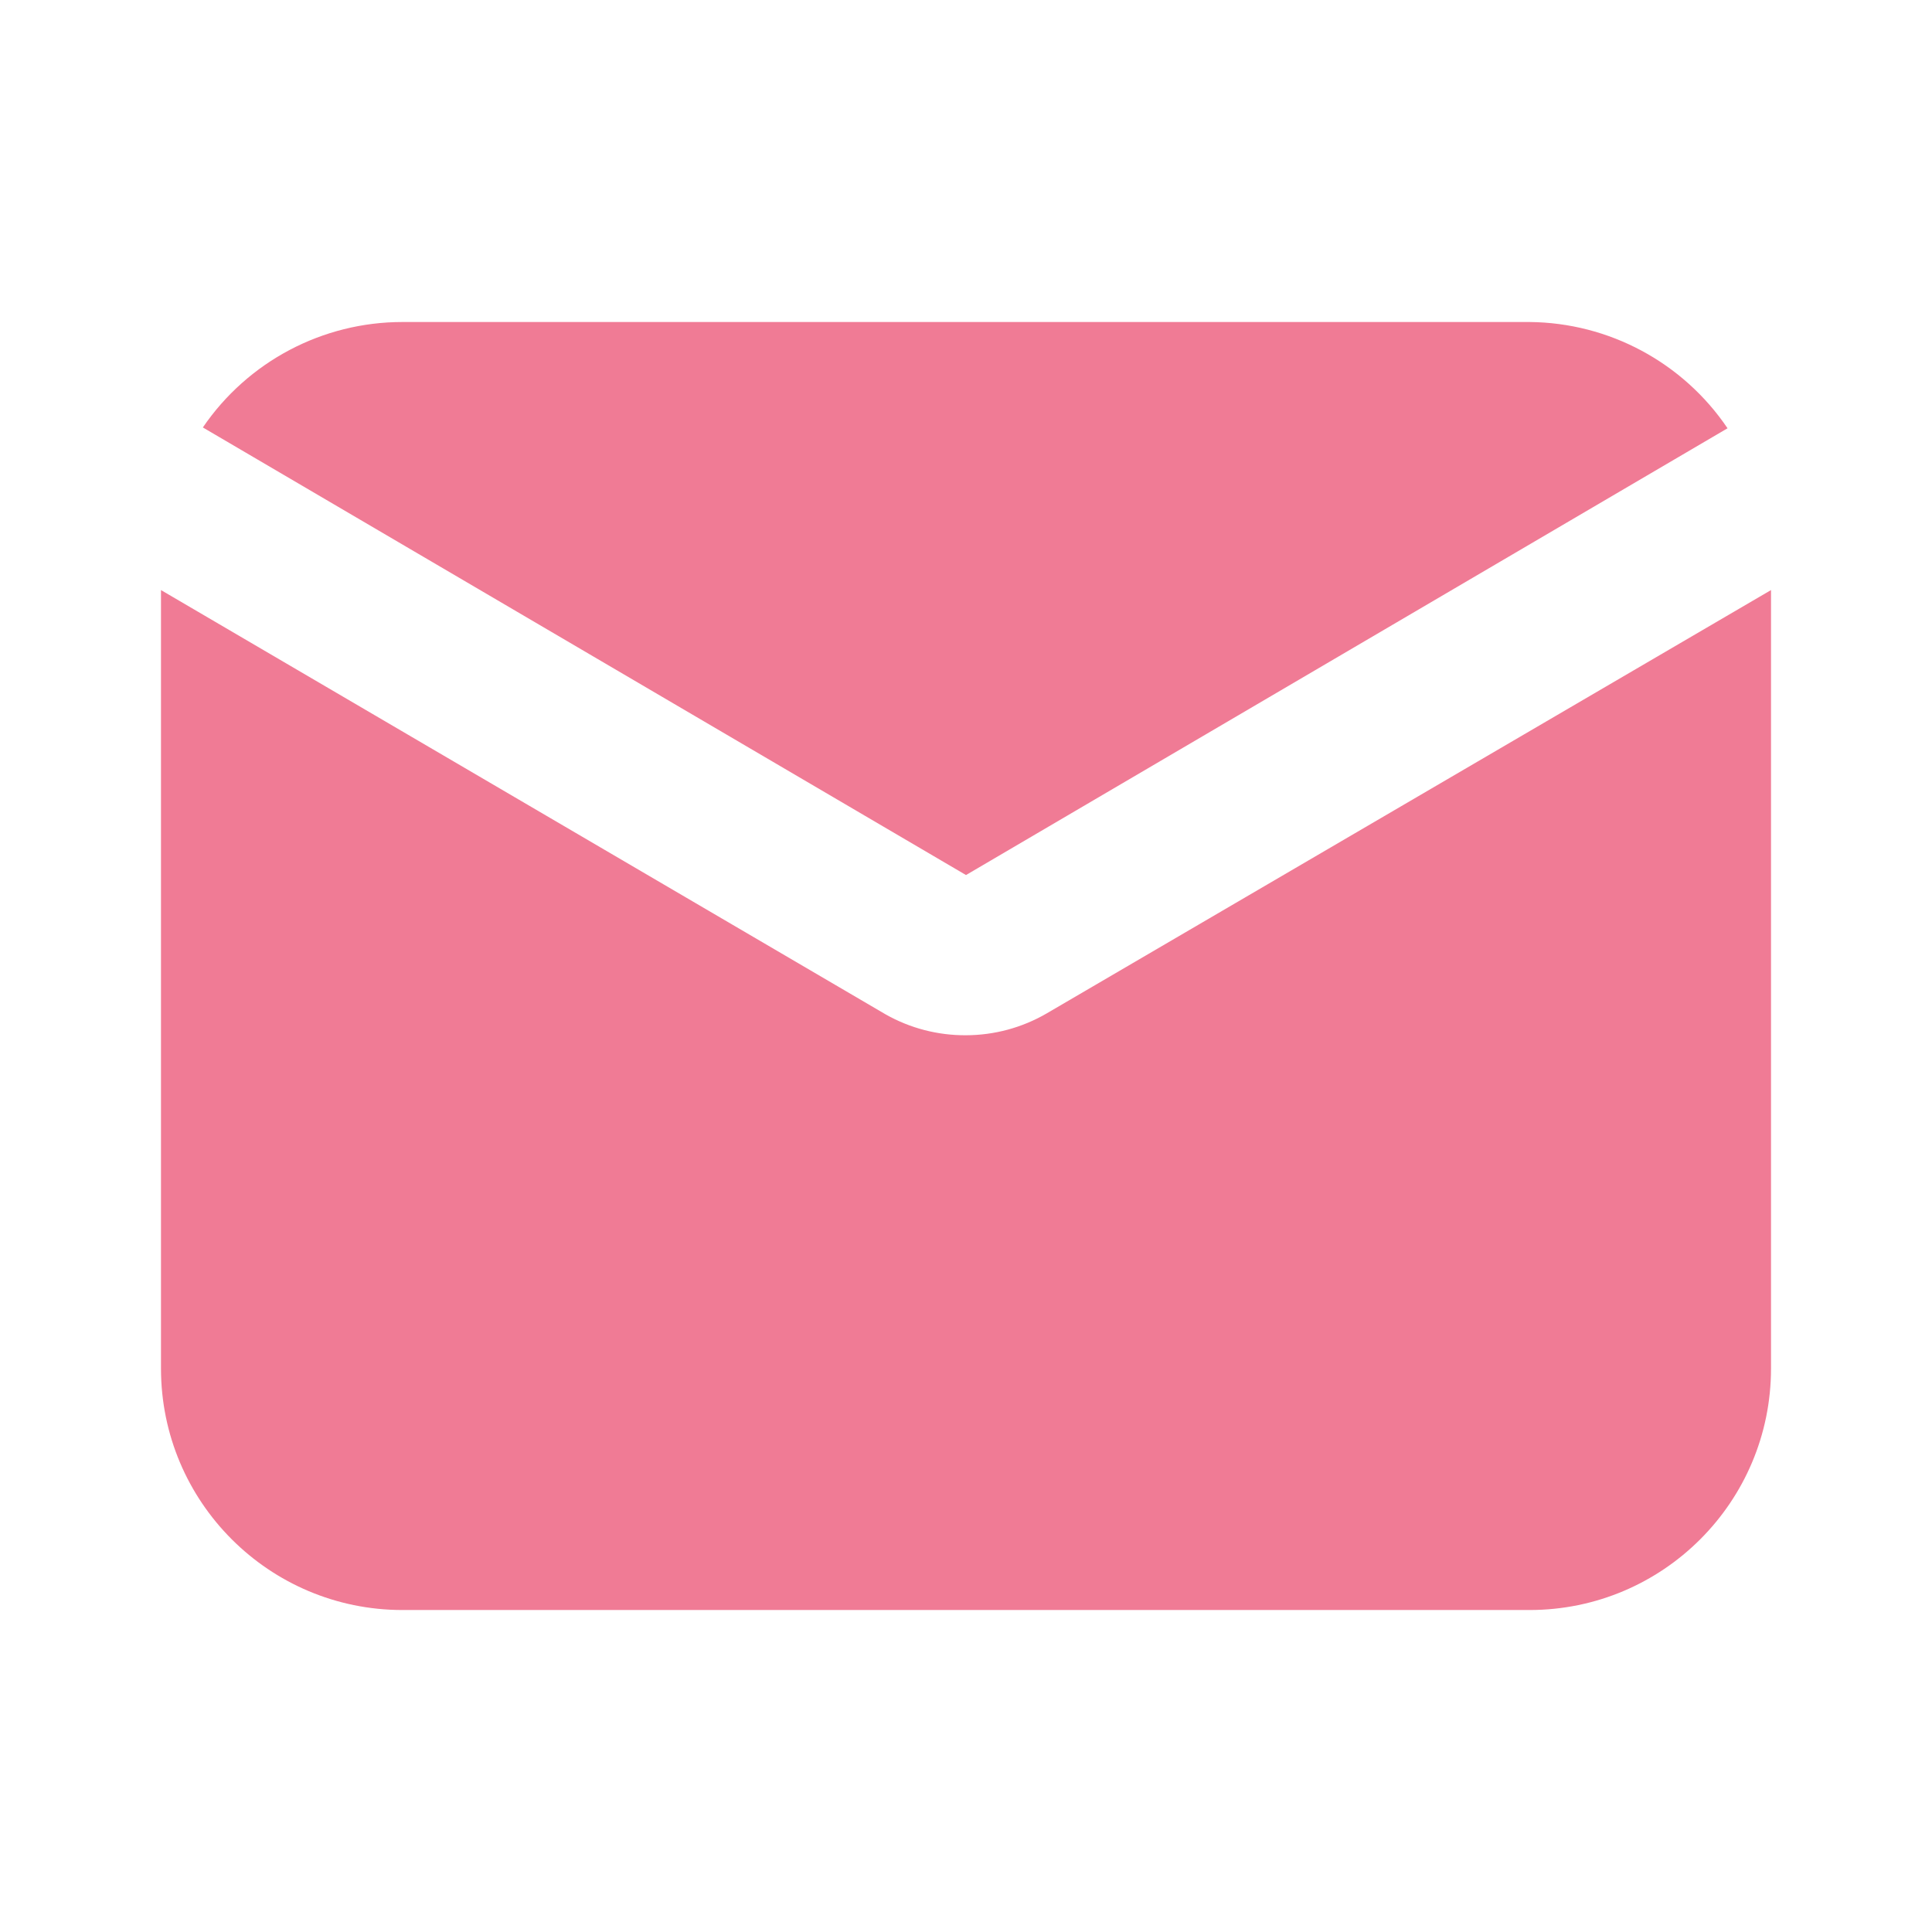 <?xml version="1.0" encoding="UTF-8"?> <svg xmlns="http://www.w3.org/2000/svg" width="64" height="64" viewBox="0 0 64 64" fill="none"> <path d="M32 28.987L57.227 14.187C55.752 12.006 53.299 10.689 50.667 10.667H13.333C10.687 10.666 8.211 11.974 6.72 14.16L32 28.987Z" fill="#F07B95"></path> <path d="M34.667 33.574C33.856 34.044 32.937 34.292 32 34.294C31.066 34.3 30.146 34.061 29.333 33.6L5.333 19.547V45.334C5.333 49.752 8.915 53.334 13.333 53.334H50.667C55.085 53.334 58.667 49.752 58.667 45.334V19.547L34.667 33.574Z" fill="#F07B95"></path> </svg> 